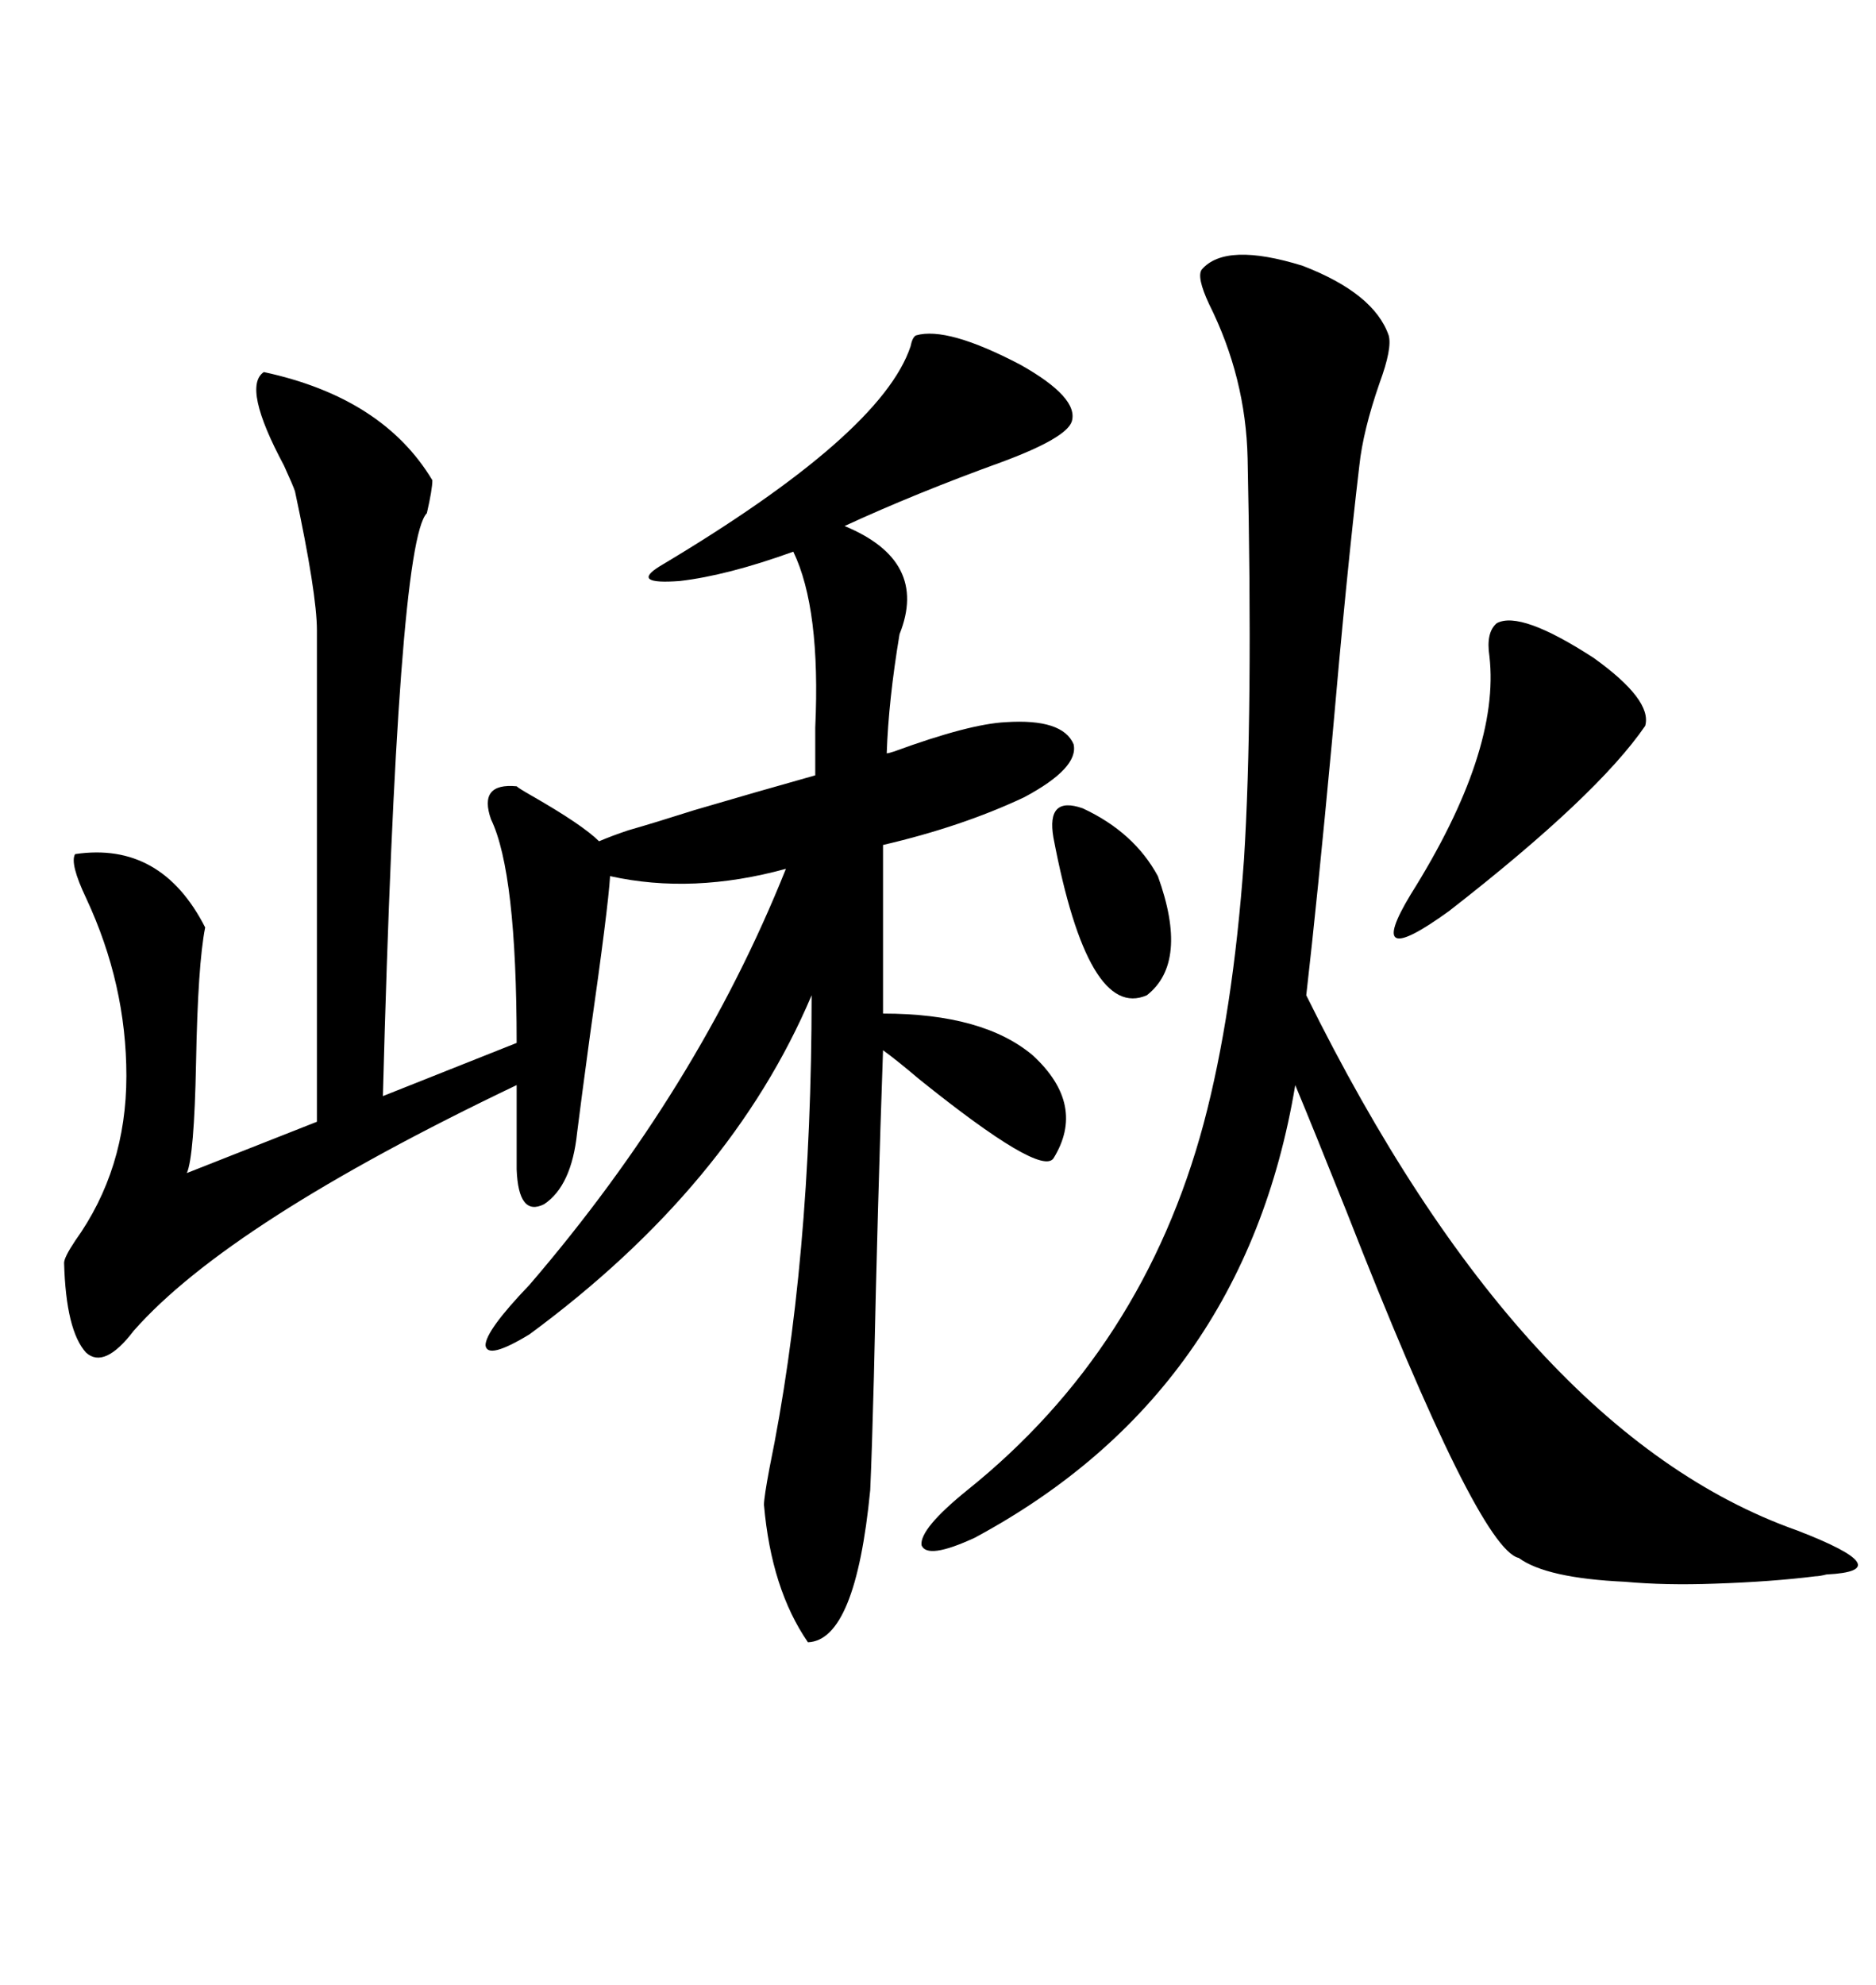 <svg xmlns="http://www.w3.org/2000/svg" xmlns:xlink="http://www.w3.org/1999/xlink" width="300" height="317.285"><path d="M42.19 59.47L42.19 59.47Q61.23 63.57 69.14 76.76L69.14 76.76Q69.14 78.22 68.26 82.03L68.26 82.03Q63.57 86.72 61.23 175.20L61.23 175.20L82.62 166.70Q82.62 139.45 78.52 130.96L78.52 130.96Q76.46 125.10 82.62 125.68L82.62 125.68Q82.91 125.98 84.96 127.15L84.96 127.15Q93.16 131.84 95.80 134.47L95.80 134.47Q97.85 133.59 100.49 132.71L100.49 132.71Q104.59 131.54 111.04 129.49L111.04 129.49Q121.00 126.56 130.37 123.93L130.37 123.93Q130.37 121.29 130.37 116.31L130.37 116.31Q131.25 97.27 126.86 88.18L126.86 88.18Q116.31 91.99 108.69 92.87L108.69 92.87Q100.78 93.46 105.47 90.53L105.47 90.53Q140.92 69.43 145.61 55.37L145.61 55.37Q145.90 53.91 146.48 53.61L146.48 53.61Q151.46 52.15 163.18 58.30L163.18 58.30Q172.56 63.57 171.39 67.38L171.39 67.38Q170.51 70.02 160.25 73.83L160.25 73.83Q146.48 78.81 135.06 84.08L135.06 84.08Q148.54 89.65 143.85 101.37L143.85 101.37Q142.09 111.91 141.80 120.41L141.80 120.41Q142.09 120.41 142.97 120.12L142.97 120.12Q154.98 115.72 160.84 115.43L160.84 115.43Q169.92 114.84 171.68 118.95L171.68 118.95Q172.56 122.75 163.77 127.44L163.77 127.44Q153.81 132.13 141.21 135.06L141.21 135.06L141.21 162.01Q157.32 162.01 165.23 168.75L165.23 168.75Q173.73 176.66 168.46 185.16L168.46 185.16Q166.41 188.09 147.07 172.56L147.07 172.56Q143.26 169.34 141.21 167.87L141.21 167.87Q140.33 192.77 139.75 220.02L139.75 220.02Q139.45 231.74 139.16 238.18L139.16 238.18Q136.82 262.21 129.20 262.50L129.20 262.50Q123.34 254.00 122.17 240.53L122.17 240.53Q122.17 239.36 123.05 234.67L123.05 234.67Q129.79 201.86 129.79 159.08L129.79 159.08Q116.89 189.55 84.67 213.28L84.67 213.28Q77.93 217.38 77.64 215.04L77.64 215.04Q77.64 212.70 84.67 205.37L84.67 205.37Q111.62 174.02 125.68 138.87L125.68 138.87Q110.74 142.97 97.56 140.04L97.56 140.04Q97.27 145.02 94.34 165.53L94.34 165.53Q92.87 176.37 92.29 181.05L92.29 181.05Q91.41 189.55 87.01 192.48L87.01 192.48Q82.91 194.53 82.62 186.91L82.62 186.91L82.62 173.44Q36.62 195.41 21.39 212.70L21.39 212.70Q16.70 218.85 13.77 216.21L13.77 216.21Q10.55 212.70 10.25 201.86L10.25 201.86Q10.25 200.98 12.01 198.34L12.01 198.34Q20.21 186.91 20.21 171.97L20.21 171.97Q20.21 157.32 13.77 143.55L13.77 143.55Q11.13 137.99 12.01 136.52L12.01 136.52Q25.78 134.47 32.81 148.24L32.81 148.24Q31.64 154.10 31.35 169.92L31.35 169.92Q31.05 184.86 29.88 187.50L29.88 187.50L50.68 179.30L50.68 100.78Q50.68 94.92 47.17 78.52L47.17 78.52Q46.88 77.64 45.41 74.41L45.41 74.41Q38.67 61.82 42.19 59.47ZM192.19 43.07L192.19 43.07Q196.00 38.67 208.30 42.48L208.30 42.48Q219.73 46.88 222.07 53.61L222.07 53.61Q222.66 55.66 220.61 61.23L220.61 61.23Q217.97 68.85 217.38 74.41L217.38 74.41Q215.33 91.70 212.99 118.65L212.99 118.65Q210.64 143.85 208.89 159.08L208.89 159.08Q243.46 229.10 287.40 244.63L287.40 244.63Q304.10 251.07 292.09 251.66L292.09 251.66Q290.92 251.95 290.33 251.95L290.33 251.95Q283.30 252.83 274.22 253.13L274.22 253.13Q266.31 253.42 259.86 252.83L259.86 252.83Q247.27 252.25 242.87 249.02L242.87 249.02Q236.43 247.56 215.33 193.65L215.33 193.65Q210.06 180.47 207.13 173.44L207.13 173.44Q198.93 222.66 155.86 245.80L155.86 245.80Q148.24 249.32 147.36 246.97L147.36 246.97Q147.07 244.34 154.69 238.18L154.69 238.18Q182.81 215.63 192.48 179.59L192.48 179.59Q197.17 162.01 198.93 137.40L198.93 137.40Q200.39 114.26 199.51 73.24L199.51 73.24Q199.22 60.35 193.36 48.63L193.36 48.63Q191.31 44.24 192.19 43.07ZM239.36 99.61L239.36 99.61Q243.16 97.56 254.88 105.18L254.88 105.18Q264.26 111.91 263.09 116.02L263.09 116.02Q255.47 127.15 231.74 145.61L231.74 145.61Q217.97 155.57 225.59 142.97L225.59 142.97Q239.94 120.12 238.18 104.88L238.18 104.88Q237.60 101.07 239.36 99.61ZM168.46 133.89L168.46 133.89Q167.29 127.15 173.14 129.20L173.14 129.20Q181.35 133.01 185.16 140.04L185.16 140.04Q190.14 153.81 183.40 159.08L183.40 159.08Q174.02 163.18 168.46 133.89Z"/></svg>
